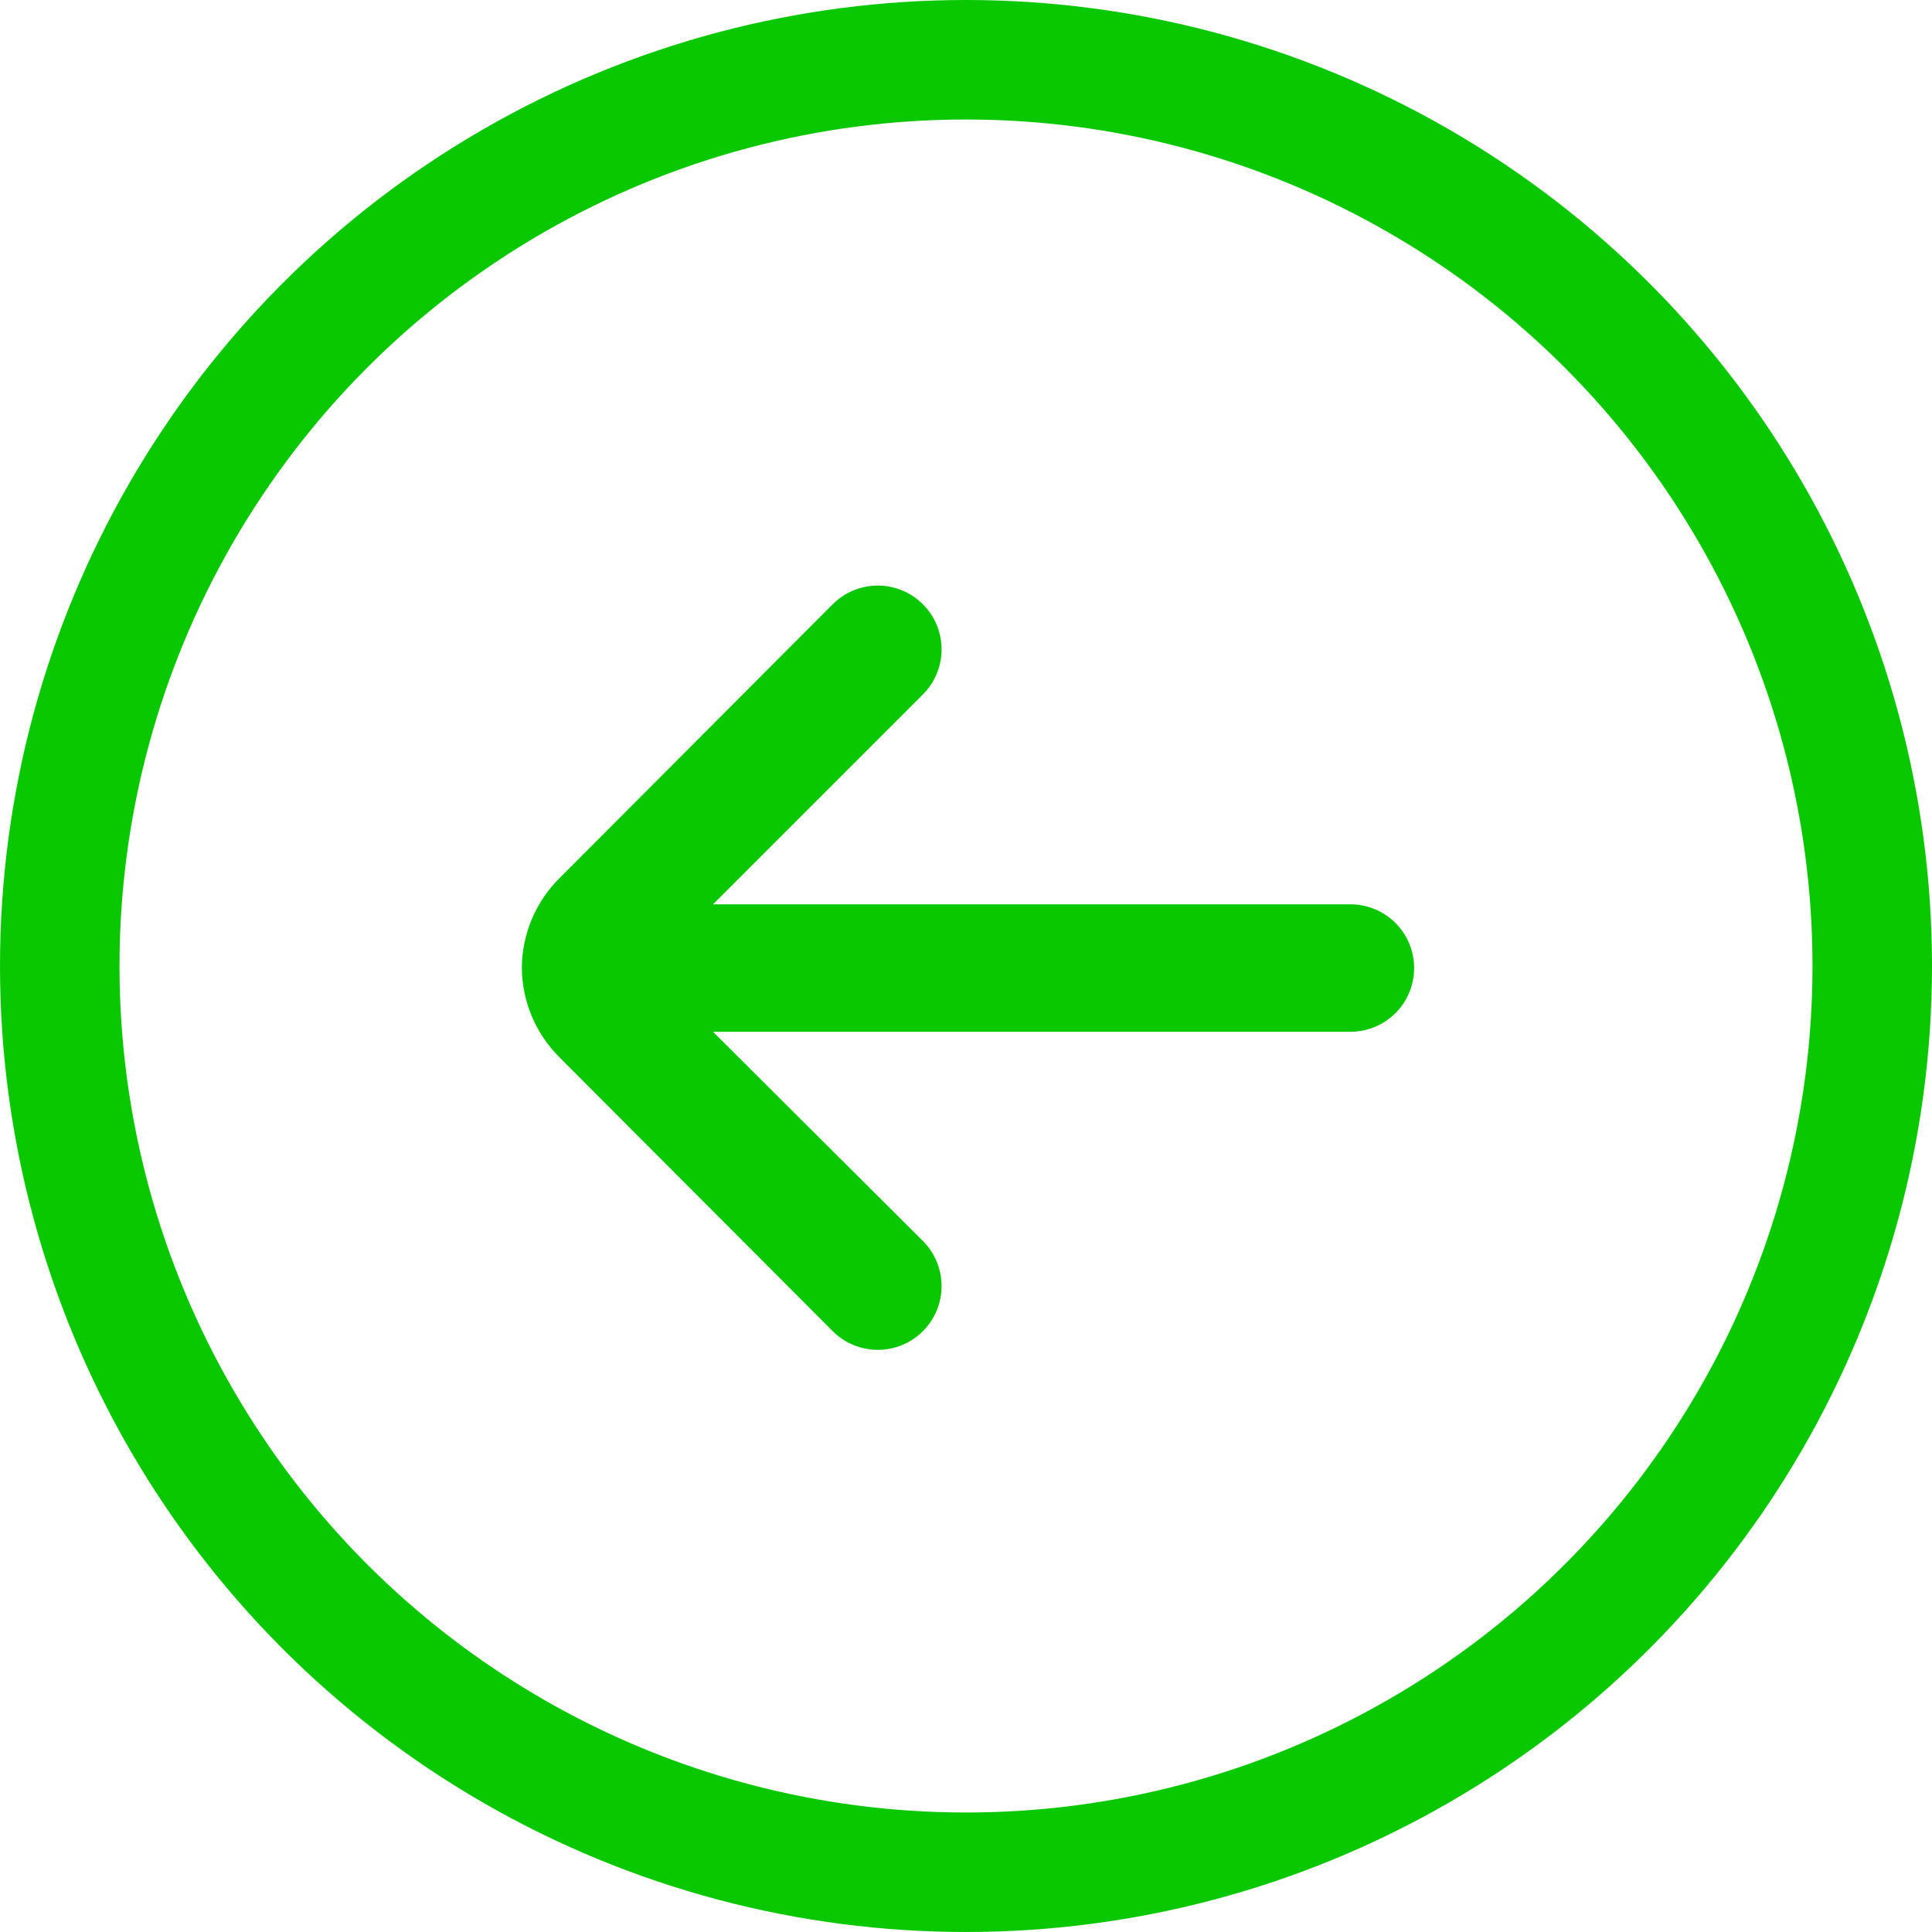 <?xml version="1.0" encoding="UTF-8"?> <svg xmlns="http://www.w3.org/2000/svg" width="485" height="485" viewBox="0 0 485 485" fill="none"><circle cx="242.5" cy="242.5" r="227.5" stroke="#0AC800" stroke-width="30"></circle><path d="M339 227.013H179L231.64 174.373C233.14 172.885 234.33 171.116 235.142 169.166C235.955 167.216 236.373 165.125 236.373 163.013C236.373 160.9 235.955 158.809 235.142 156.859C234.33 154.91 233.14 153.14 231.64 151.653C228.642 148.673 224.587 147 220.36 147C216.133 147 212.078 148.673 209.08 151.653L140.44 220.453C134.431 226.426 131.036 234.539 131 243.013C131.078 251.43 134.47 259.478 140.44 265.413L209.08 334.213C210.572 335.694 212.341 336.867 214.286 337.665C216.231 338.462 218.314 338.869 220.417 338.862C222.519 338.854 224.599 338.433 226.539 337.621C228.478 336.81 230.239 335.624 231.72 334.133C233.201 332.641 234.374 330.872 235.172 328.927C235.97 326.982 236.376 324.898 236.369 322.796C236.361 320.694 235.94 318.614 235.129 316.674C234.317 314.735 233.132 312.974 231.64 311.493L179 259.013H339C343.243 259.013 347.313 257.327 350.314 254.326C353.314 251.326 355 247.256 355 243.013C355 238.769 353.314 234.7 350.314 231.699C347.313 228.698 343.243 227.013 339 227.013Z" fill="#0AC800"></path></svg> 